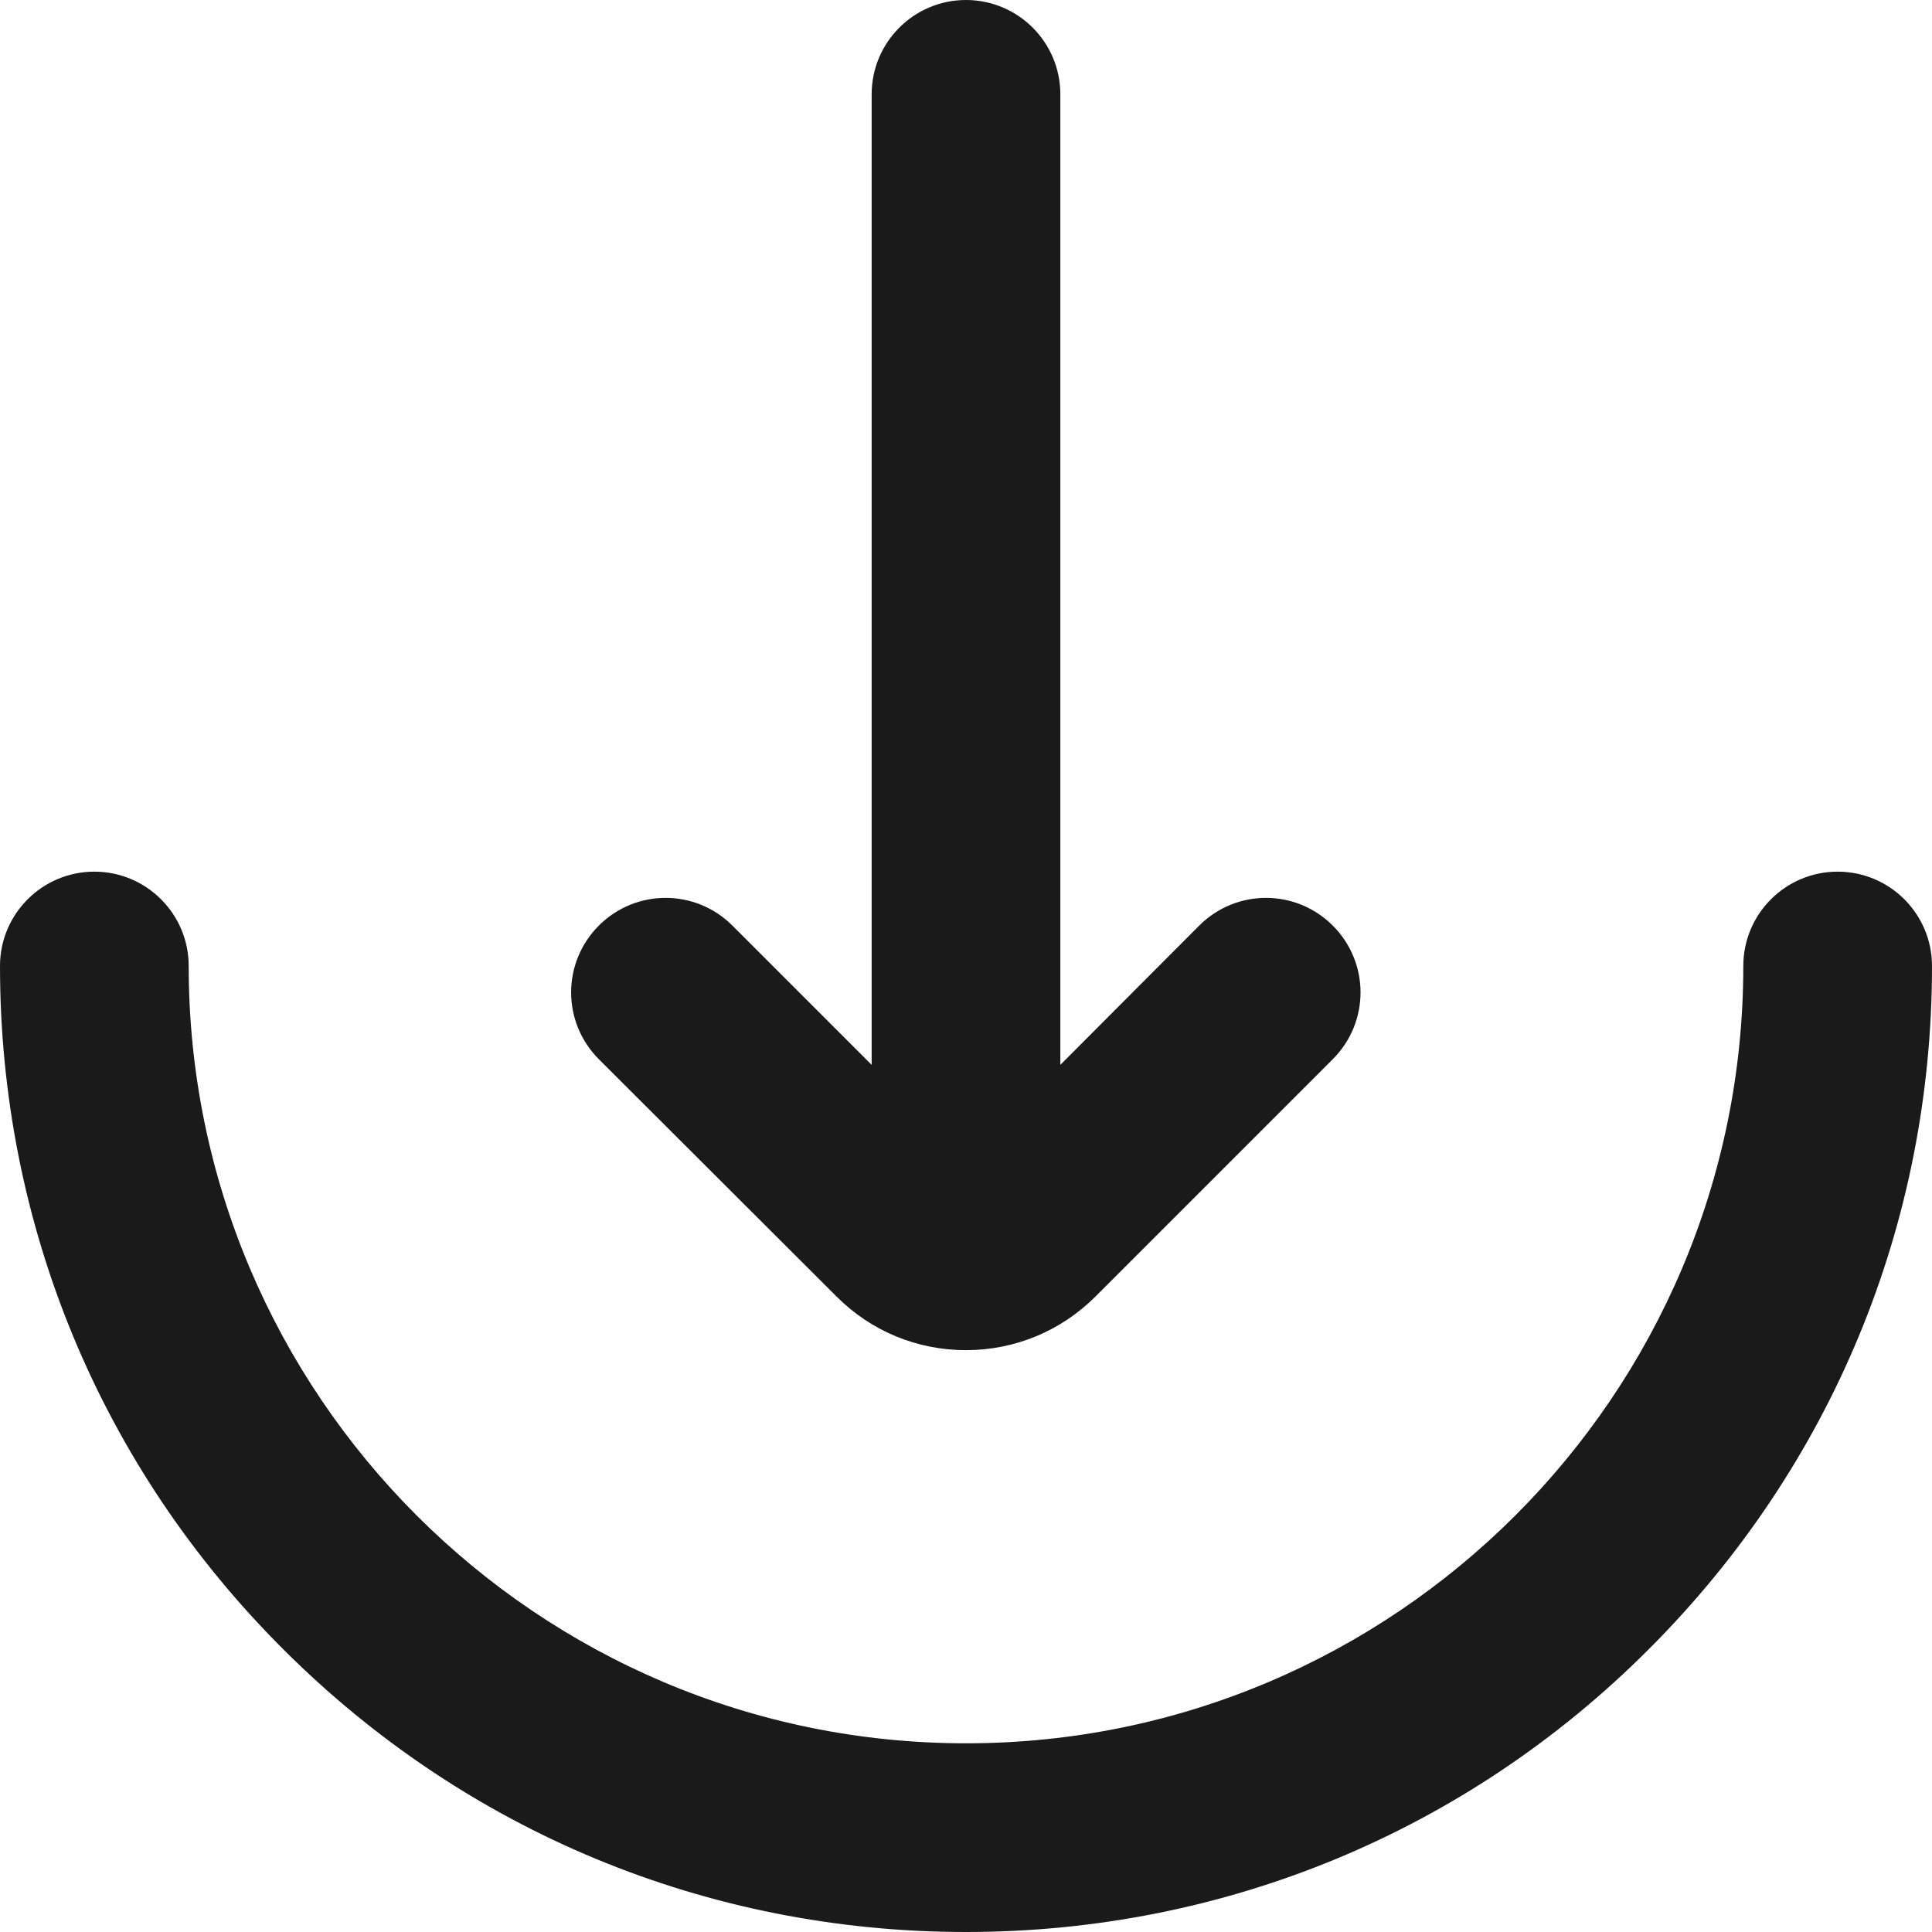 <svg width="24" height="24" viewBox="0 0 24 24" fill="none" xmlns="http://www.w3.org/2000/svg">
<path d="M22.828 10.828C22.181 10.828 21.656 11.353 21.656 12C21.656 17.325 17.325 21.656 12 21.656C6.675 21.656 2.344 17.325 2.344 12C2.344 11.353 1.819 10.828 1.172 10.828C0.525 10.828 0 11.353 0 12C0 15.206 1.247 18.22 3.516 20.485C5.784 22.753 8.794 24 12 24C15.206 24 18.22 22.753 20.484 20.485C22.753 18.216 24 15.206 24 12C24 11.353 23.475 10.828 22.828 10.828Z" fill="#1A1A1A"/>
<path d="M10.392 16.106C10.823 16.538 11.395 16.772 12 16.772C12.609 16.772 13.181 16.533 13.608 16.106L16.556 13.158C17.016 12.698 17.016 11.958 16.556 11.498C16.097 11.039 15.356 11.039 14.897 11.498L13.172 13.228V1.172C13.172 0.525 12.647 0 12 0C11.353 0 10.828 0.525 10.828 1.172V13.228L9.098 11.498C8.639 11.039 7.898 11.039 7.439 11.498C6.98 11.958 6.98 12.698 7.439 13.158L10.392 16.106Z" fill="#1A1A1A"/>
</svg>
